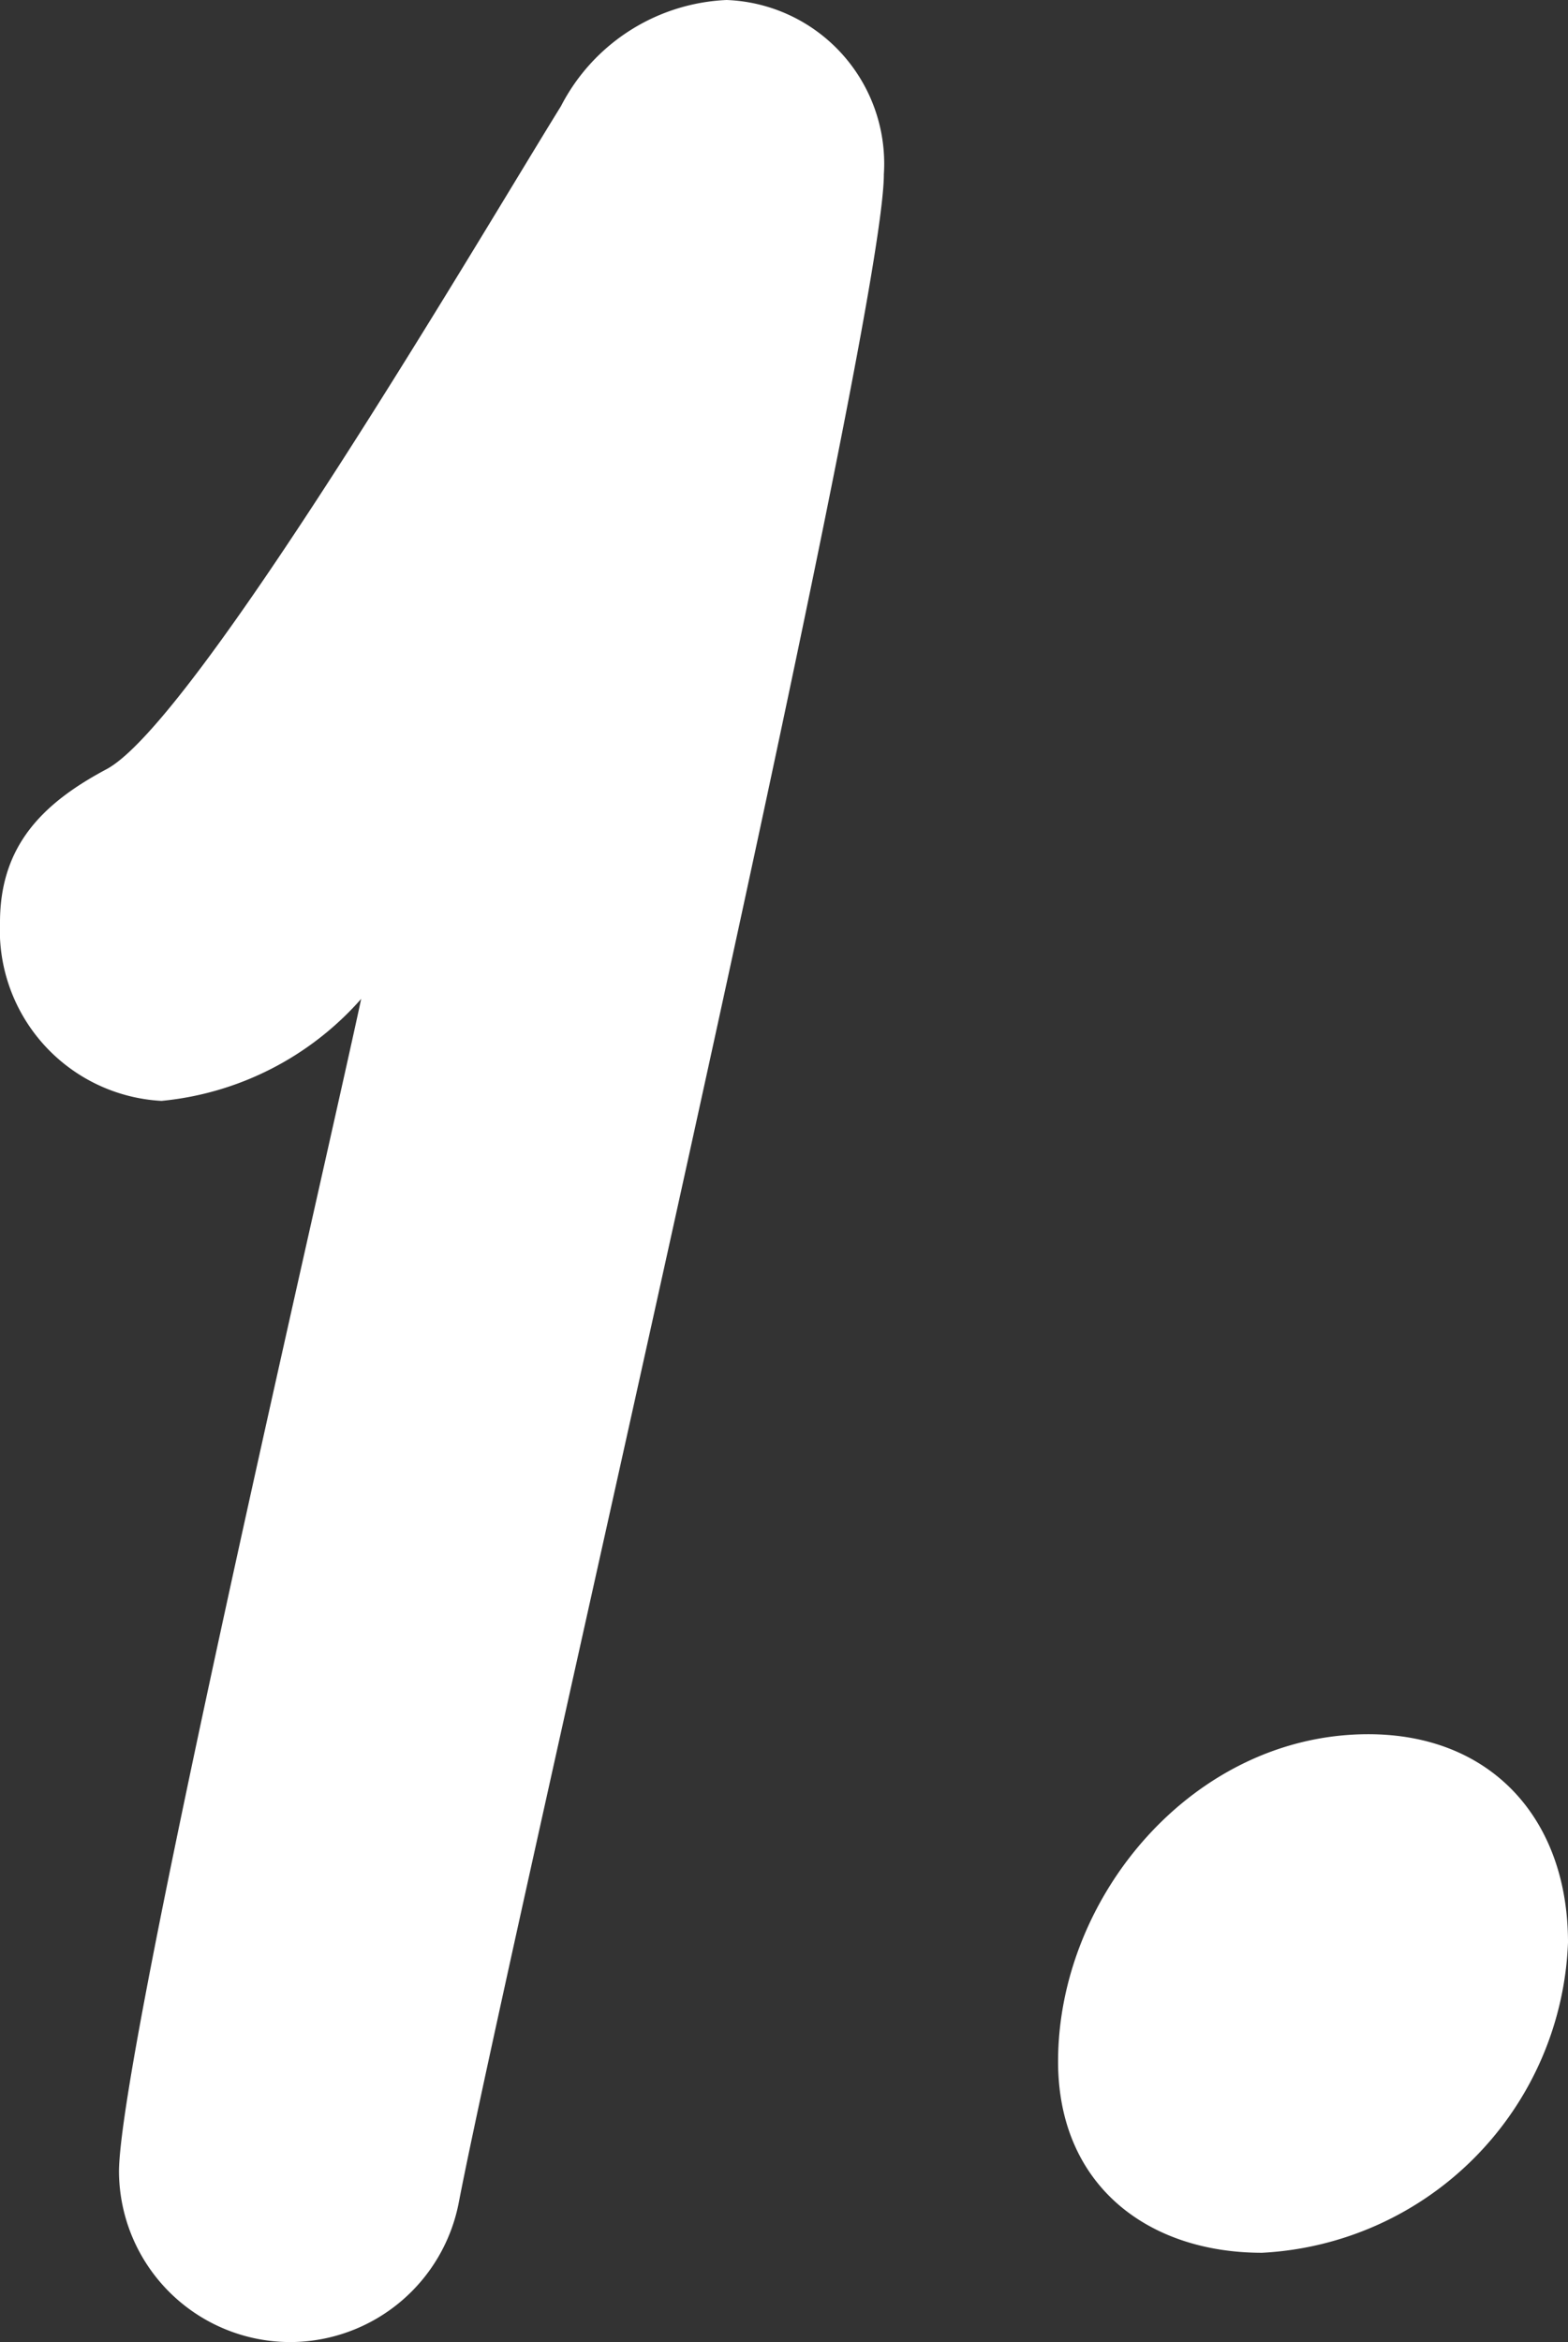 <svg xmlns="http://www.w3.org/2000/svg" width="36.9" height="55.1"><rect width="100%" height="100%" fill="#333333" stroke="none"/><path data-name="パス 45003" d="M8.5 23.5c-.9 4.2-5.7 24.8-5.7 27.6a4.033 4.033 0 0 0 4.1 4 4.049 4.049 0 0 0 3.9-3.3c1.2-6.2 10-44 10-47.7A3.854 3.854 0 0 0 17.1 0a4.61 4.61 0 0 0-3.9 2.5C11.4 5.4 4.6 17 2.5 18.1 1 18.9 0 19.9 0 21.7a4.023 4.023 0 0 0 3.8 4.2 7.171 7.171 0 0 0 4.7-2.4Zm16.4 25c0 2.9 2.1 4.5 4.8 4.5a7.6 7.6 0 0 0 7.2-7.3c0-2.9-1.8-4.9-4.7-4.9-4.1 0-7.3 3.8-7.3 7.7Z" fill="#fff"/></svg>
